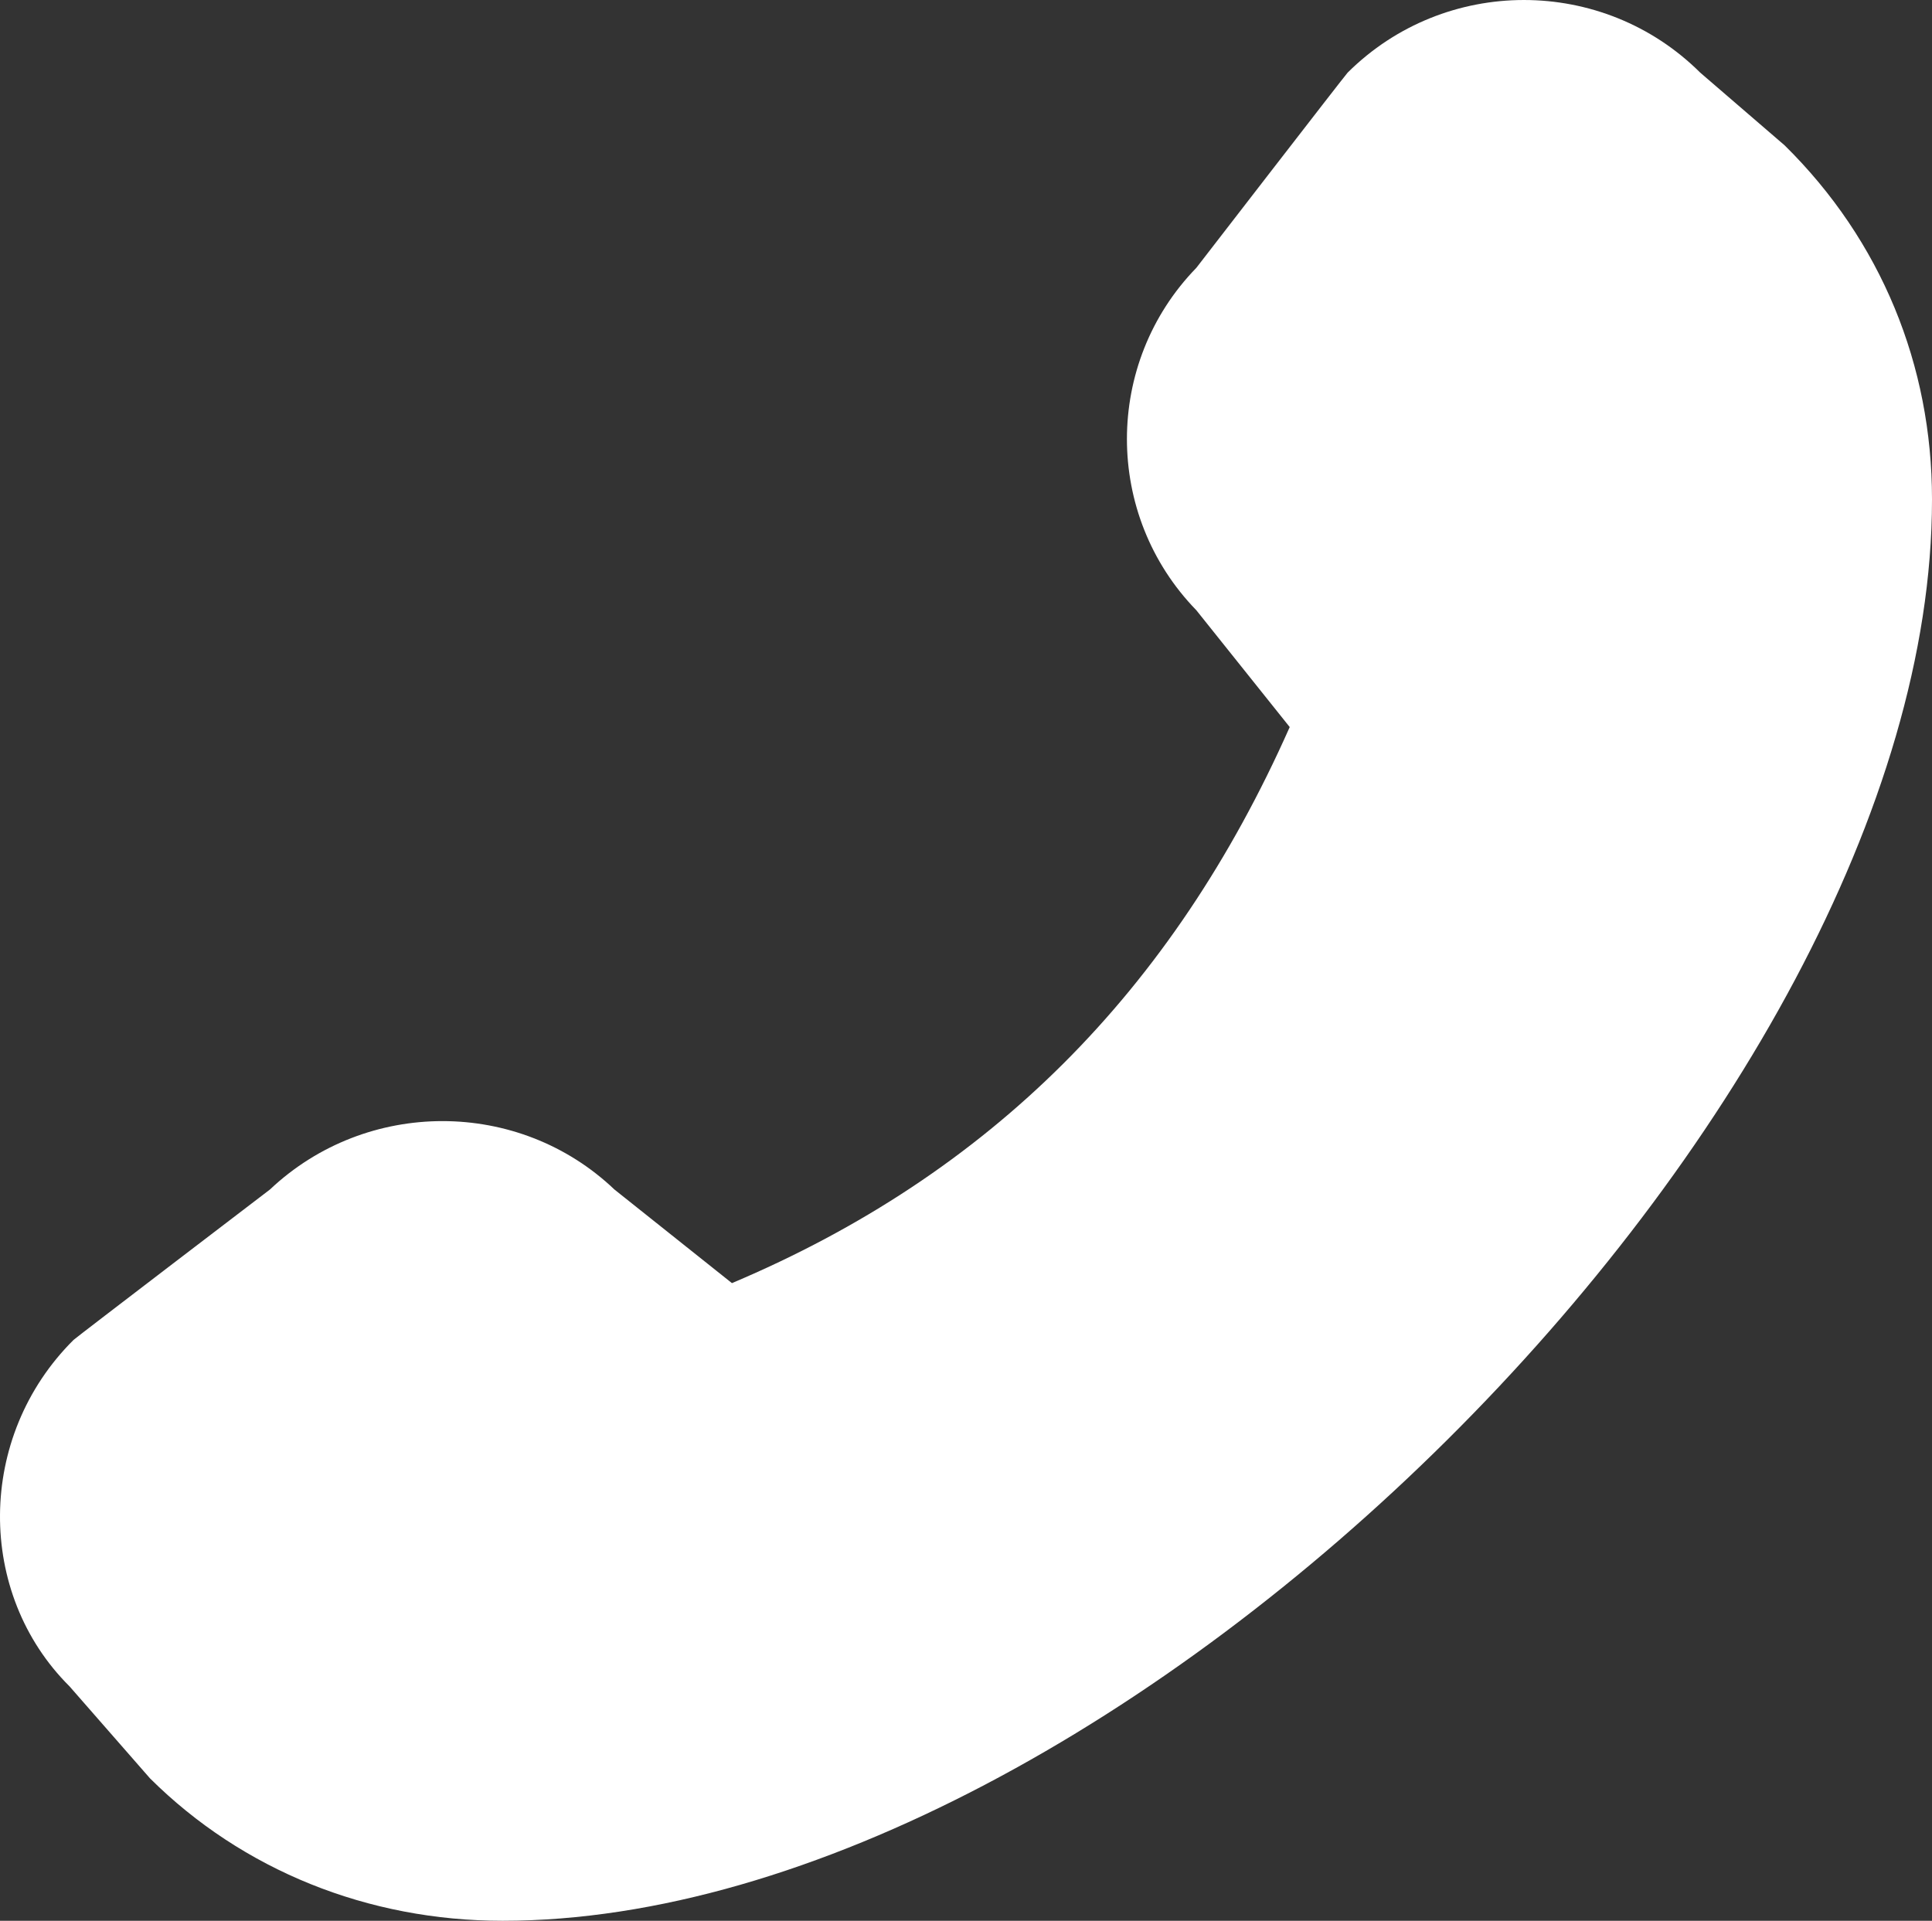 <?xml version="1.0" encoding="UTF-8"?> <svg xmlns="http://www.w3.org/2000/svg" width="175" height="174" viewBox="0 0 175 174" fill="none"><rect x="0" y="0" width="175" height="174" fill="#333333" stroke="none"/> <path d="M175 45.28C175 100.653 101.147 174 45.521 174C33.346 174 21.973 169.434 13.588 161.099L6.298 152.764C-2.159 144.357 -2.159 130.151 6.662 121.381C6.881 121.164 24.451 107.756 24.451 107.756C33.2 99.493 46.979 99.493 55.655 107.756L66.299 116.236C89.628 106.379 106.178 89.854 116.822 65.864L108.365 55.282C99.981 46.657 99.981 32.887 108.365 24.262C108.365 24.262 121.852 6.795 122.071 6.577C130.892 -2.192 145.182 -2.192 154.003 6.577L161.658 13.173C170.407 21.798 175 33.104 175 45.208V45.28Z" fill="white"></path> </svg> 